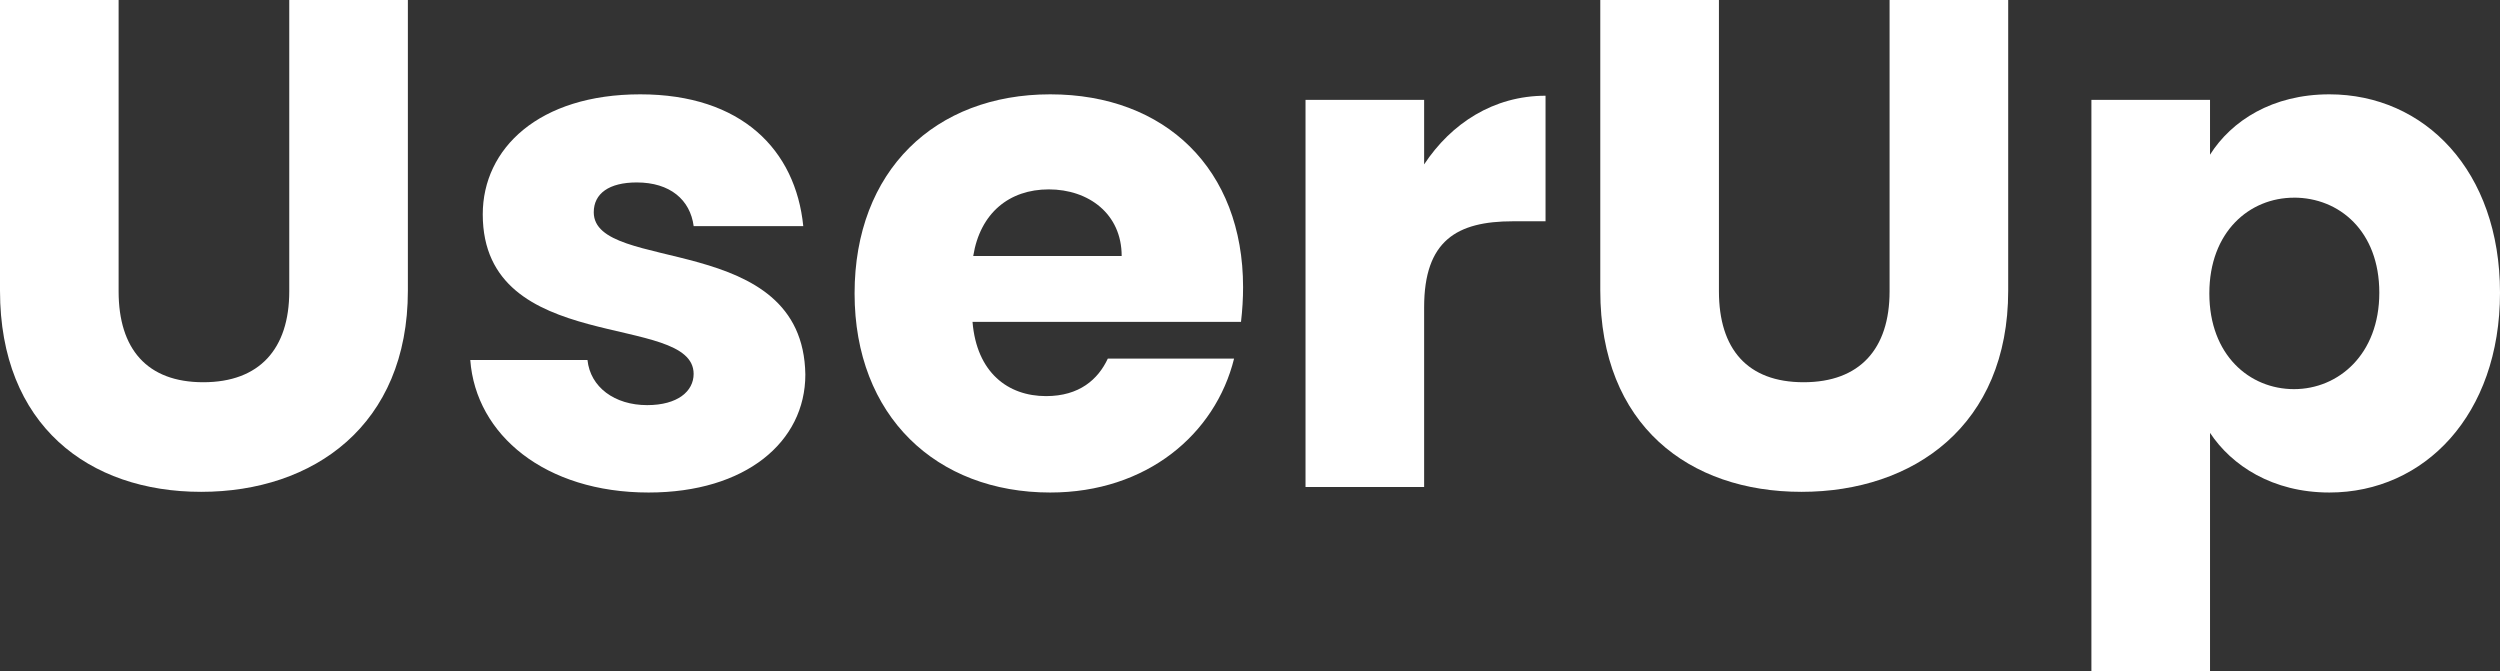<?xml version="1.0" encoding="UTF-8"?>
<svg version="1.1" viewBox="0 0 663.07 178.1" xmlns="http://www.w3.org/2000/svg">
 <rect x="0" y="0" width="663.07" height="178.1" fill="#333333" stroke="none"/>
 <defs>
  <style>.cls-1{stroke-width:0px;}</style>
 </defs>
 <g fill="#fff">
  <path class="cls-1" d="m0,0h31.46v77.28c0,15.27,7.54,24.1,22.45,24.1s22.81-8.83,22.81-24.1V0h31.46v77.09c0,35.69-25.02,53.36-54.83,53.36S0,112.79,0,77.09V0Z"/>
  <path class="cls-1" d="m172.02,130.63c-27.41,0-45.81-15.27-47.29-35.14h31.09c.74,7.18,7.18,11.96,15.82,11.96,8.1,0,12.33-3.68,12.33-8.28,0-16.56-55.93-4.6-55.93-42.32,0-17.48,14.9-31.83,41.77-31.83s41.21,14.72,43.24,34.96h-29.07c-.92-6.99-6.26-11.59-15.09-11.59-7.36,0-11.41,2.94-11.41,7.91,0,16.38,55.56,4.78,56.12,43.05,0,17.85-15.82,31.28-41.58,31.28Z"/>
  <path class="cls-1" d="m278.55,130.63c-30.17,0-51.89-20.24-51.89-52.8s21.34-52.81,51.89-52.81,51.15,19.87,51.15,51.15c0,2.94-.18,6.07-.55,9.2h-71.21c1.1,13.43,9.38,19.69,19.5,19.69,8.83,0,13.8-4.42,16.38-9.94h33.49c-4.97,20.05-23.18,35.51-48.76,35.51Zm-20.42-62.74h39.37c0-11.22-8.83-17.66-19.32-17.66s-18.21,6.26-20.05,17.66Z"/>
  <path class="cls-1" d="m377.72,129.16h-31.46V26.49h31.46v17.11c7.17-10.86,18.4-18.21,32.2-18.21v33.3h-8.65c-14.9,0-23.55,5.15-23.55,22.81v47.65Z"/>
  <path class="cls-1" d="m424.45,0h31.46v77.28c0,15.27,7.54,24.1,22.45,24.1s22.81-8.83,22.81-24.1V0h31.46v77.09c0,35.69-25.02,53.36-54.83,53.36s-53.36-17.66-53.36-53.36V0Z"/>
  <path class="cls-1" d="m617.81,25.02c25.21,0,45.26,20.24,45.26,52.62s-20.05,52.99-45.26,52.99c-15.09,0-25.94-7.18-31.65-15.82v63.29h-31.46V26.49h31.46v14.54c5.7-9.02,16.56-16.01,31.65-16.01Zm-9.38,27.41c-11.78,0-22.45,9.02-22.45,25.39s10.67,25.39,22.45,25.39,22.63-9.2,22.63-25.58-10.67-25.21-22.63-25.21Z"/>
 </g>
</svg>
